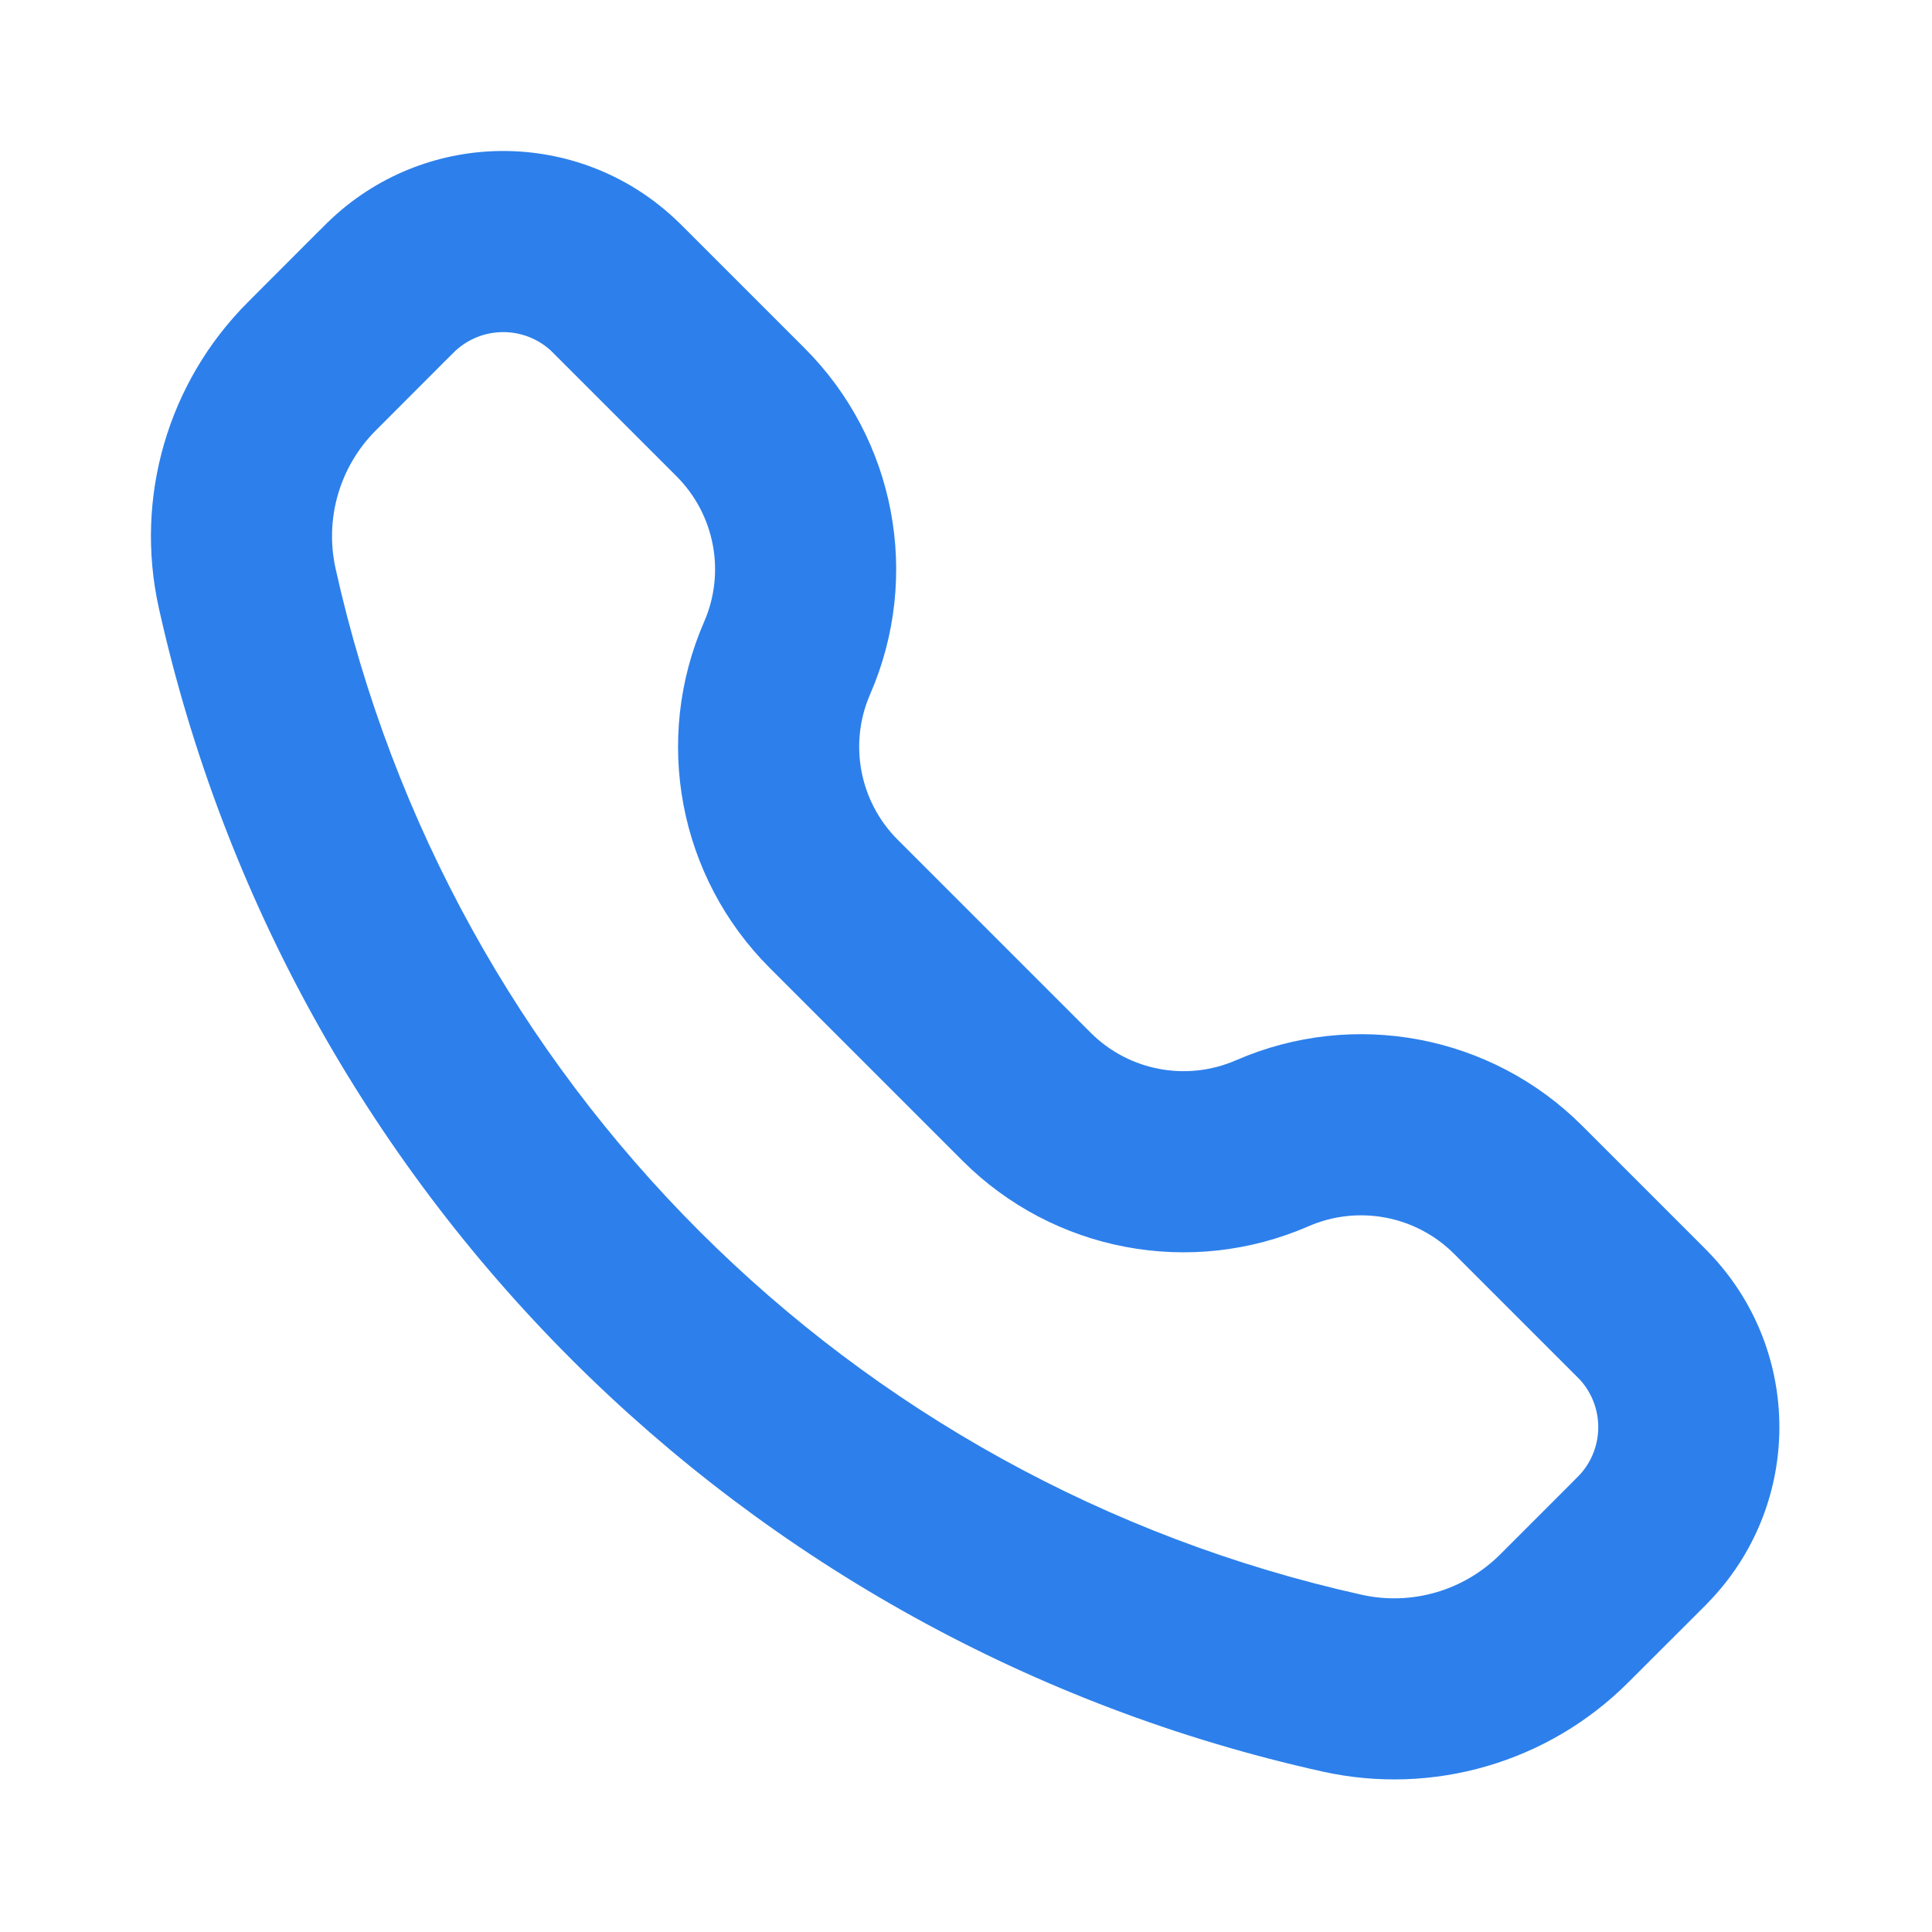 <svg width="20" height="20" viewBox="0 0 20 20" fill="none" xmlns="http://www.w3.org/2000/svg">
<path fill-rule="evenodd" clip-rule="evenodd" d="M5.703 3.63C5.424 3.374 4.995 3.374 4.716 3.63C4.708 3.637 4.696 3.649 4.63 3.715L3.892 4.454C3.517 4.828 3.359 5.369 3.474 5.886C4.653 11.189 8.794 15.33 14.097 16.509C14.614 16.624 15.155 16.466 15.53 16.091L16.268 15.353C16.334 15.287 16.346 15.275 16.353 15.267C16.609 14.988 16.609 14.559 16.353 14.28C16.346 14.273 16.334 14.26 16.268 14.195L15.053 12.98C14.657 12.584 14.059 12.471 13.546 12.694C12.326 13.226 10.905 12.957 9.964 12.016L7.967 10.019C7.026 9.078 6.757 7.657 7.289 6.437C7.513 5.924 7.399 5.326 7.003 4.93L5.788 3.715C5.723 3.649 5.71 3.637 5.703 3.63ZM3.447 2.25C4.444 1.334 5.975 1.334 6.971 2.25C7.012 2.287 7.055 2.33 7.103 2.378C7.107 2.382 7.11 2.385 7.114 2.389L8.329 3.604C9.27 4.545 9.539 5.966 9.008 7.186C8.784 7.699 8.897 8.297 9.293 8.693L11.29 10.69C11.686 11.086 12.284 11.199 12.797 10.975C14.017 10.444 15.438 10.713 16.379 11.654L17.605 12.88C17.653 12.928 17.696 12.971 17.733 13.012C18.649 14.008 18.649 15.54 17.733 16.536C17.696 16.577 17.653 16.62 17.605 16.668L16.855 17.417C16.027 18.245 14.833 18.593 13.69 18.339C7.677 17.003 2.98 12.306 1.644 6.293C1.39 5.15 1.738 3.956 2.566 3.128L3.304 2.389C3.308 2.385 3.312 2.382 3.316 2.378C3.363 2.33 3.406 2.287 3.447 2.25Z" fill="#2D80EB"/>
</svg>
